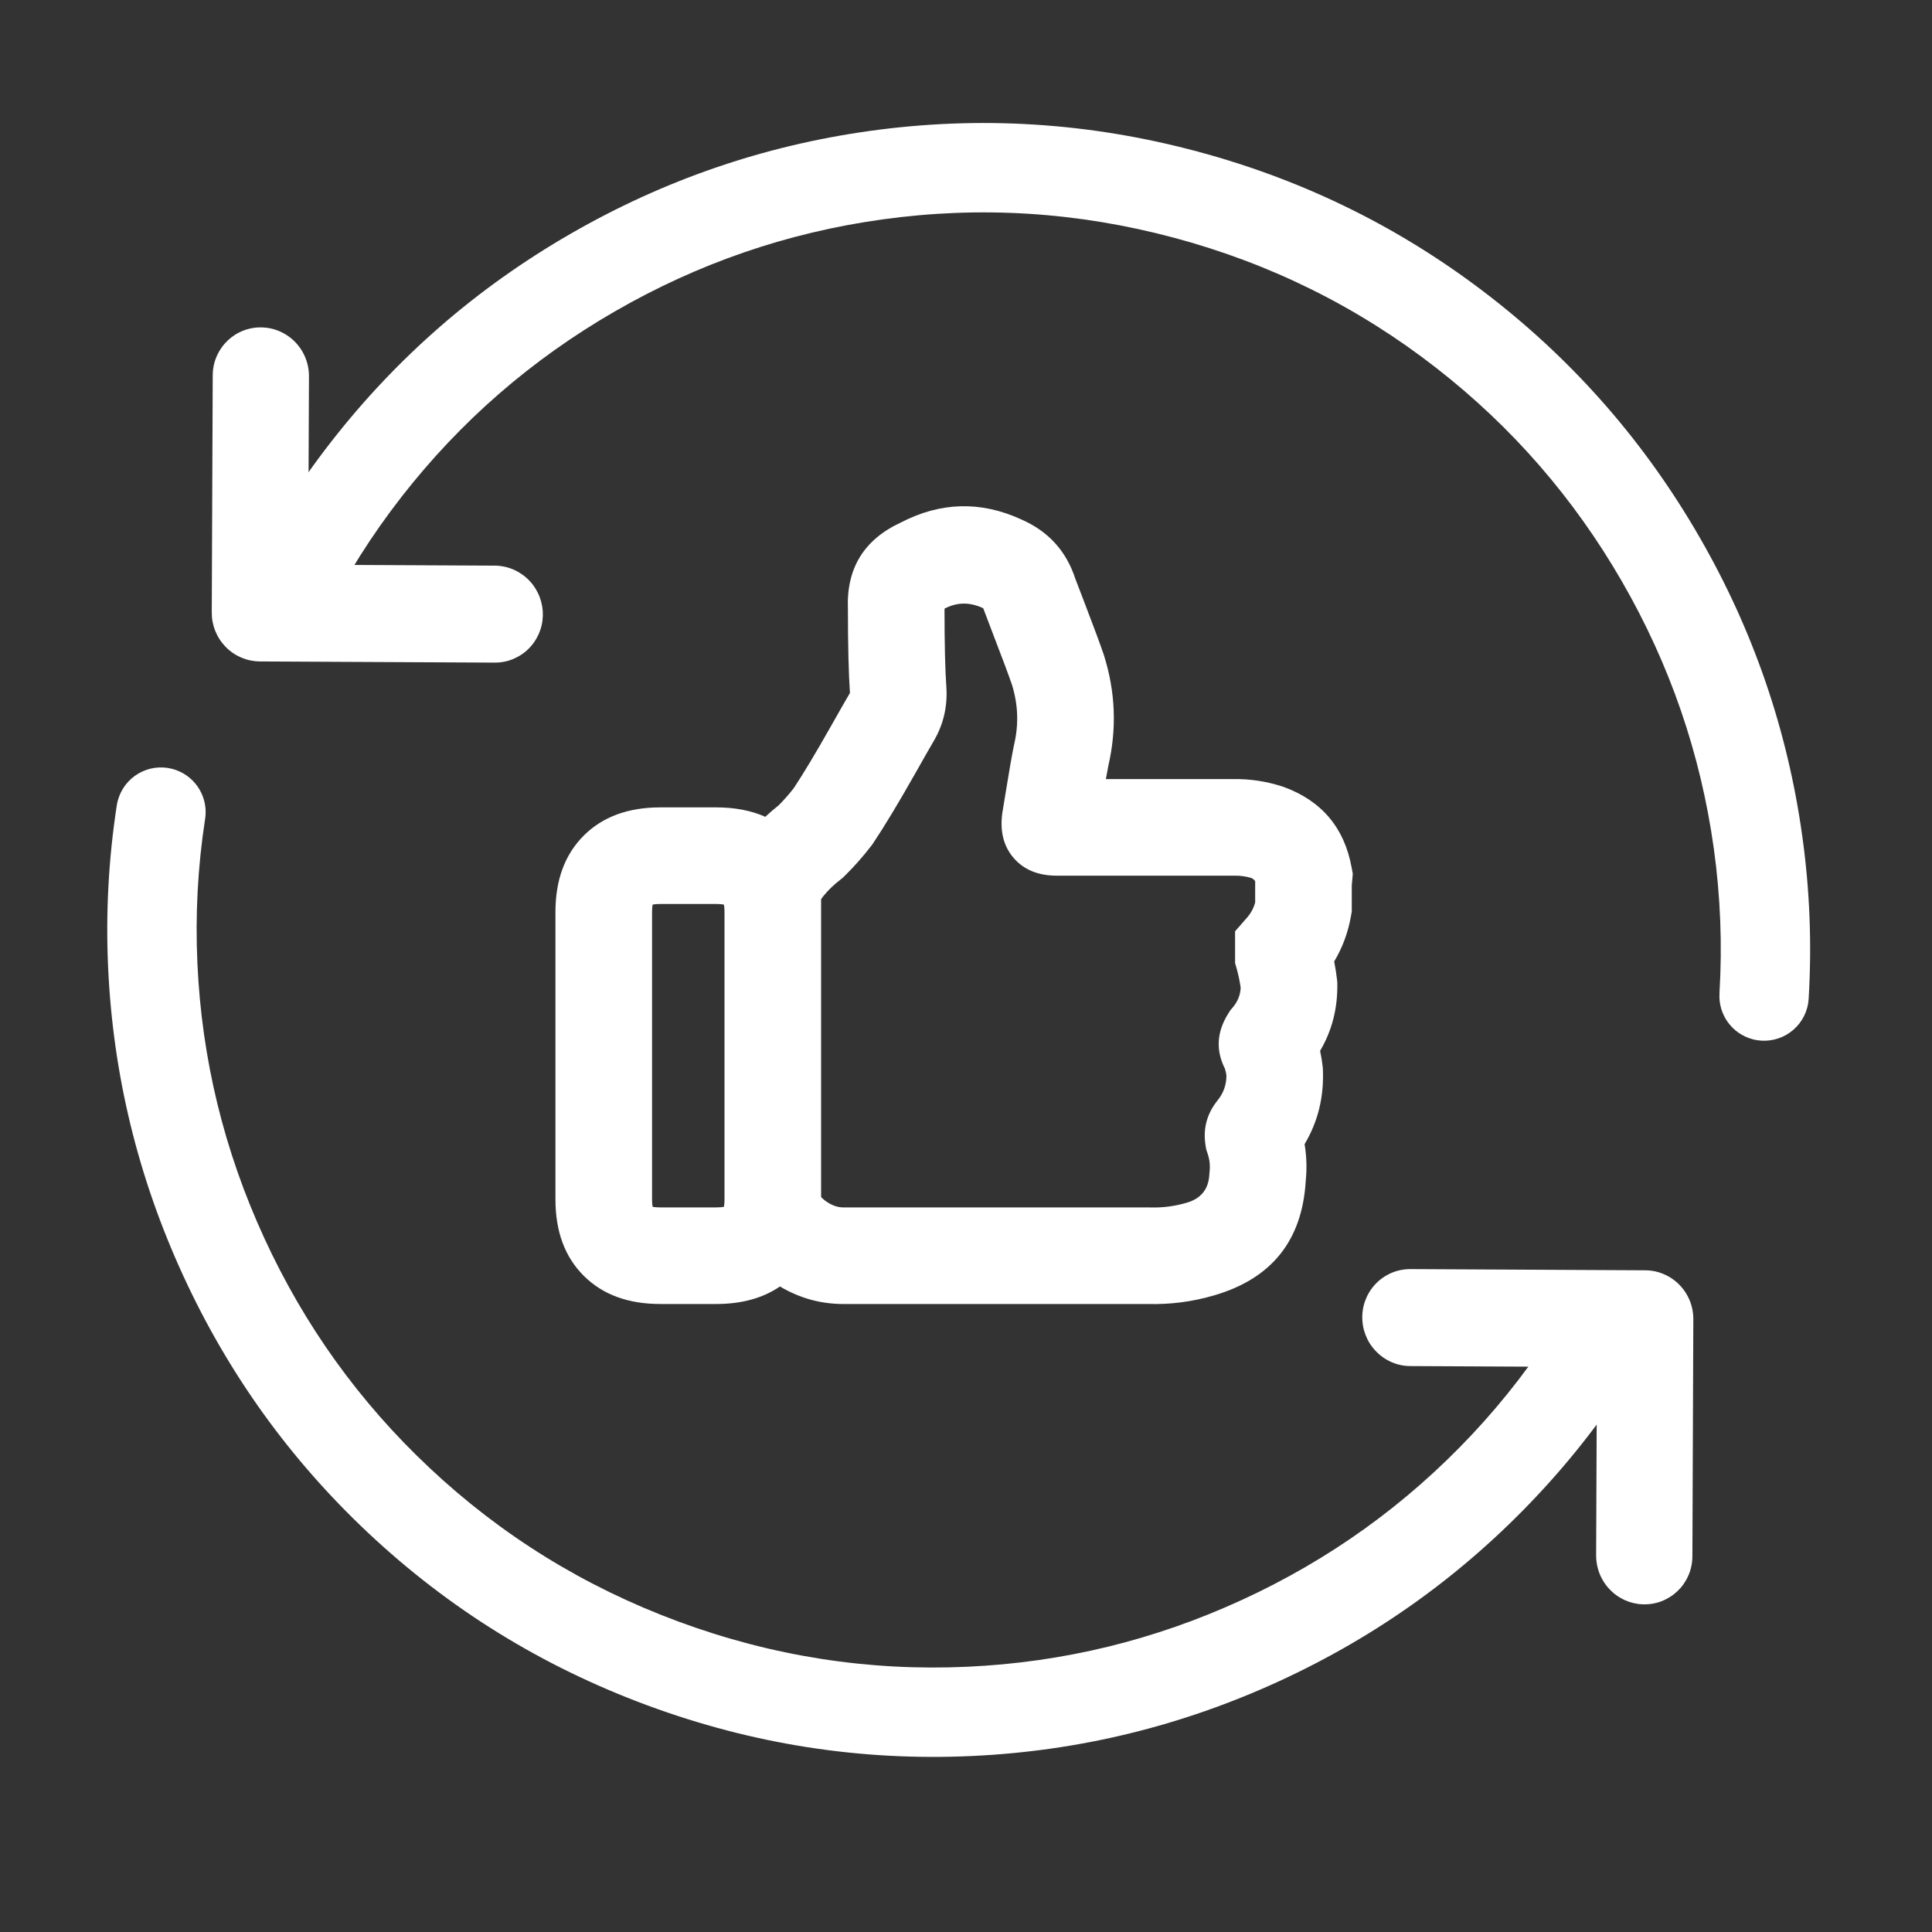 <svg xmlns="http://www.w3.org/2000/svg" xmlns:xlink="http://www.w3.org/1999/xlink" fill="none" version="1.1" width="40" height="40" viewBox="0 0 40 40"><rect x="0" y="0" width="40" height="40" fill="#333333" stroke="none"/><defs><clipPath id="master_svg0_544_031897"><rect x="0" y="0" width="40" height="40" rx="0"/></clipPath></defs><g clip-path="url(#master_svg0_544_031897)"><g><path d="M16.148,26.635Q15.617,26.998,14.829,26.998L13.671,26.998Q12.672,26.998,12.087,26.415Q11.5,25.831,11.5,24.832L11.5,18.883Q11.5,17.884,12.087,17.299Q12.672,16.716,13.671,16.716L14.829,16.716Q15.406,16.716,15.845,16.911Q15.974,16.79,16.124,16.671Q16.29,16.503,16.434,16.318Q16.732,15.87,17.223,15.001Q17.461,14.58,17.597,14.347Q17.556,13.745,17.555,12.61Q17.504,11.351,18.647,10.82Q19.886,10.176,21.144,10.754Q21.983,11.12,22.264,11.984Q22.328,12.155,22.453,12.477Q22.722,13.176,22.847,13.539L22.851,13.551L22.855,13.563Q23.213,14.695,22.948,15.851Q22.925,15.965,22.896,16.13L25.53,16.13Q26.05,16.122,26.545,16.282L26.565,16.288L26.584,16.295Q27.758,16.729,27.983,17.957L28.008,18.09L27.987,18.332L27.987,18.873L27.972,18.958Q27.883,19.472,27.623,19.906Q27.659,20.09,27.681,20.276L27.687,20.33L27.688,20.384Q27.696,21.139,27.331,21.757Q27.366,21.916,27.384,22.078L27.388,22.113L27.389,22.147Q27.425,22.993,27.01,23.689Q27.073,24.064,27.034,24.45Q26.924,26.3,25.135,26.82Q24.463,27.017,23.764,26.998L17.441,26.998Q16.753,26.994,16.148,26.635ZM15,24.84L15,24.832L15,18.883Q15,18.788,14.988,18.729Q14.927,18.716,14.829,18.716L13.671,18.716Q13.573,18.716,13.512,18.728Q13.5,18.788,13.5,18.883L13.5,24.832Q13.5,24.927,13.512,24.986Q13.573,24.998,13.671,24.998L14.829,24.998Q14.927,24.998,14.988,24.986Q15,24.929,15,24.84ZM27.22,21.381Q27.215,21.366,27.209,21.35L27.218,21.374Q27.219,21.378,27.22,21.381ZM17,18.883L17,24.783Q17.026,24.815,17.079,24.855Q17.269,24.997,17.453,24.998L23.794,24.998L23.809,24.999Q24.197,25.011,24.57,24.901Q25.014,24.772,25.038,24.317L25.04,24.288L25.043,24.26Q25.065,24.065,25.001,23.88L24.974,23.8L24.96,23.716Q24.878,23.214,25.187,22.81L25.197,22.798L25.206,22.786Q25.393,22.556,25.392,22.265Q25.382,22.194,25.361,22.126Q25.07,21.551,25.435,20.976L25.474,20.915L25.521,20.86Q25.675,20.681,25.687,20.451Q25.66,20.258,25.608,20.069L25.571,19.938L25.571,19.281L25.819,18.998Q25.941,18.858,25.987,18.683L25.987,18.246L25.987,18.243Q25.959,18.201,25.906,18.177Q25.737,18.127,25.56,18.13L21.881,18.13Q21.305,18.13,20.989,17.766Q20.675,17.405,20.751,16.838L20.754,16.819L20.757,16.801Q20.782,16.655,20.83,16.357Q20.928,15.75,20.991,15.439L20.994,15.425L20.997,15.412Q21.142,14.789,20.952,14.178Q20.838,13.849,20.586,13.196Q20.45,12.842,20.383,12.663L20.373,12.636L20.364,12.609Q20.36,12.594,20.344,12.587Q19.936,12.4,19.557,12.601L19.555,12.603Q19.555,13.701,19.594,14.234Q19.63,14.828,19.338,15.332Q19.204,15.56,18.965,15.985Q18.42,16.948,18.076,17.46L18.059,17.486L18.04,17.51Q17.787,17.84,17.491,18.132L17.45,18.172L17.405,18.208Q17.196,18.37,17.059,18.538Q17.022,18.583,17,18.617L17,18.883Z" fill-rule="evenodd" fill="#FFFFFF" fill-opacity="1"/></g><g transform="matrix(-0.864,-0.504,0.496,-0.868,9.497,32.251)"><path d="M12.903,16.193L14.824,19.572Q14.89,19.688,14.983,19.782Q15.076,19.876,15.191,19.943Q15.305,20.009,15.433,20.044Q15.561,20.078,15.694,20.078Q15.792,20.078,15.889,20.059Q15.985,20.04,16.076,20.002Q16.167,19.964,16.249,19.91Q16.331,19.855,16.401,19.785Q16.47,19.716,16.525,19.634Q16.58,19.552,16.618,19.461Q16.655,19.37,16.675,19.273Q16.694,19.177,16.694,19.078Q16.694,18.814,16.563,18.584L16.563,18.584L14.145,14.332Q14.047,14.159,13.89,14.037Q13.733,13.915,13.541,13.862Q13.35,13.809,13.152,13.834Q12.955,13.859,12.782,13.957Q12.78,13.958,12.778,13.959L8.545,16.389Q8.431,16.454,8.337,16.547Q8.244,16.641,8.178,16.755Q8.111,16.869,8.077,16.997Q8.043,17.124,8.043,17.256Q8.043,17.354,8.062,17.451Q8.081,17.548,8.119,17.639Q8.157,17.73,8.211,17.812Q8.266,17.893,8.336,17.963Q8.406,18.033,8.487,18.087Q8.569,18.142,8.66,18.18Q8.751,18.218,8.848,18.237Q8.944,18.256,9.043,18.256Q9.31,18.256,9.541,18.123L9.541,18.123L12.903,16.193Z" fill-rule="evenodd" fill="#FFFFFF" fill-opacity="1"/></g><g transform="matrix(0.864,0.504,-0.496,0.868,16.626,-11.992)"><path d="M34.255,26.532L36.176,29.911Q36.242,30.026,36.335,30.12Q36.428,30.215,36.543,30.281Q36.657,30.348,36.785,30.382Q36.913,30.417,37.046,30.417Q37.144,30.417,37.241,30.398Q37.337,30.378,37.428,30.341Q37.519,30.303,37.601,30.248Q37.683,30.194,37.753,30.124Q37.823,30.054,37.877,29.972Q37.932,29.89,37.97,29.799Q38.007,29.708,38.027,29.612Q38.046,29.515,38.046,29.417Q38.046,29.152,37.915,28.922L37.915,28.922L35.497,24.671Q35.399,24.498,35.242,24.376Q35.085,24.254,34.893,24.201Q34.702,24.148,34.504,24.173Q34.307,24.197,34.134,24.296Q34.132,24.297,34.13,24.298L29.897,26.727Q29.783,26.793,29.689,26.886Q29.596,26.979,29.53,27.093Q29.463,27.208,29.429,27.335Q29.395,27.463,29.395,27.595Q29.395,27.693,29.414,27.79Q29.433,27.886,29.471,27.977Q29.509,28.068,29.564,28.15Q29.618,28.232,29.688,28.302Q29.758,28.371,29.839,28.426Q29.921,28.481,30.012,28.518Q30.103,28.556,30.2,28.575Q30.297,28.595,30.395,28.595Q30.662,28.595,30.893,28.462L30.893,28.462L34.255,26.532Z" fill-rule="evenodd" fill="#FFFFFF" fill-opacity="1"/></g><g transform="matrix(0.966,0.259,-0.259,0.966,-0.021,-2.262)"><path d="M8.598,12.453Q8.937,10.796,9.595,9.239Q10.894,6.168,13.262,3.801Q15.63,1.433,18.7,0.134Q21.881,-1.211,25.361,-1.211Q28.842,-1.211,32.022,0.134Q35.093,1.433,37.461,3.801Q39.829,6.168,41.127,9.239Q41.785,10.795,42.124,12.449L42.125,12.452C42.137,12.513,42.144,12.576,42.144,12.638C42.144,13.149,41.73,13.563,41.219,13.563C40.779,13.563,40.401,13.254,40.313,12.823L40.311,12.817Q40.009,11.344,39.424,9.96Q38.265,7.221,36.153,5.109Q34.04,2.996,31.301,1.838Q28.467,0.639,25.361,0.639Q22.256,0.639,19.421,1.838Q16.683,2.996,14.57,5.109Q12.457,7.221,11.299,9.96Q10.712,11.347,10.41,12.823C10.322,13.254,9.943,13.563,9.504,13.563C8.993,13.563,8.579,13.149,8.579,12.638C8.579,12.576,8.585,12.514,8.598,12.453Z" fill-rule="evenodd" fill="#FFFFFF" fill-opacity="1"/></g><g transform="matrix(-0.938,-0.347,0.347,-0.938,42.206,89.83)"><path d="M29.163,54.801Q29.502,53.144,30.161,51.587Q31.46,48.517,33.827,46.149Q36.195,43.781,39.266,42.482Q42.446,41.137,45.927,41.137Q49.408,41.137,52.588,42.482Q55.659,43.781,58.026,46.149Q60.394,48.517,61.693,51.587Q62.351,53.143,62.69,54.797L62.69,54.8C62.703,54.861,62.709,54.924,62.709,54.986C62.709,55.497,62.295,55.911,61.784,55.911C61.345,55.911,60.966,55.602,60.878,55.172L60.877,55.165Q60.575,53.692,59.989,52.308Q58.831,49.569,56.718,47.457Q54.606,45.344,51.867,44.186Q49.032,42.987,45.927,42.987Q42.821,42.987,39.987,44.186Q37.248,45.344,35.136,47.457Q33.023,49.569,31.864,52.308Q31.278,53.695,30.976,55.172C30.888,55.602,30.509,55.911,30.069,55.911C29.559,55.911,29.145,55.497,29.145,54.986C29.145,54.924,29.151,54.862,29.163,54.801Z" fill-rule="evenodd" fill="#FFFFFF" fill-opacity="1"/></g></g></svg>